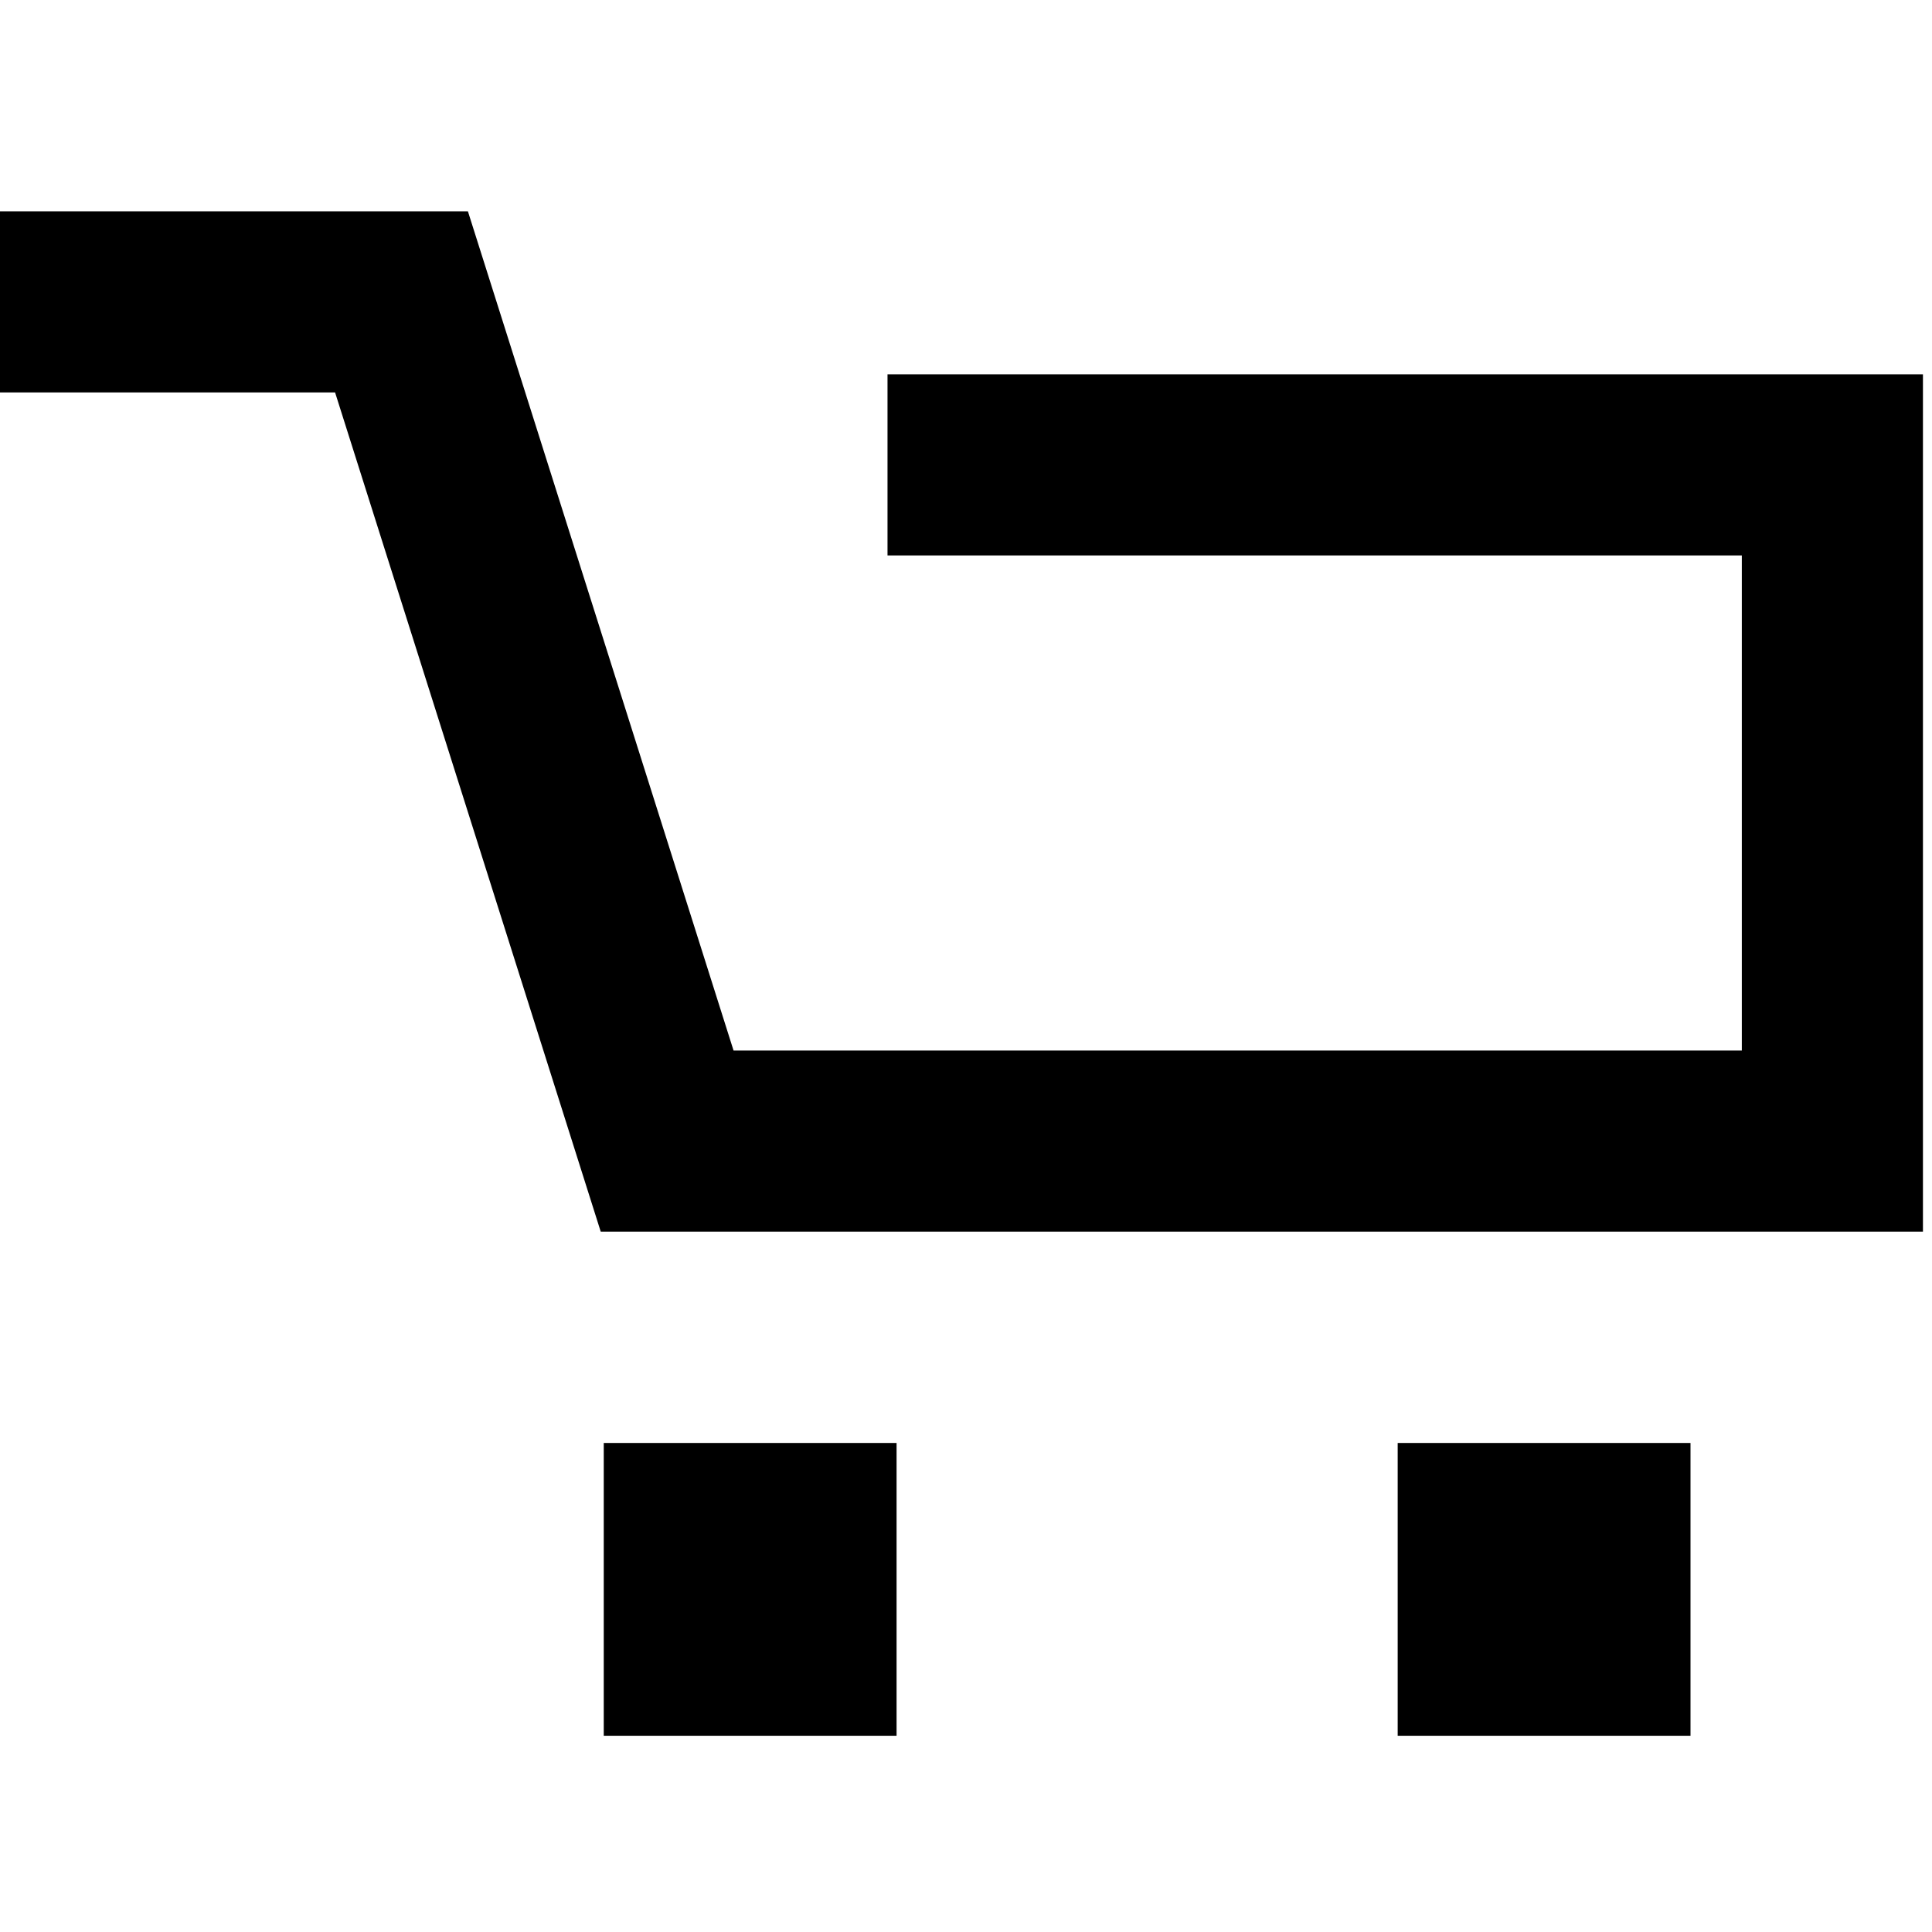<svg width="64" height="64" viewBox="0 0 64 64" fill="none" xmlns="http://www.w3.org/2000/svg">
<path fill-rule="evenodd" clip-rule="evenodd" d="M63.7 40.8H19.9L11.1 13H0V7H15.5L24.3 34.8H57.7V18.4H29.4V12.4H63.7V40.8ZM29.7 47.8H20V57.5H29.7V47.8ZM46.3 47.8H56V57.5H46.3V47.8Z" fill="black"/>
</svg>

